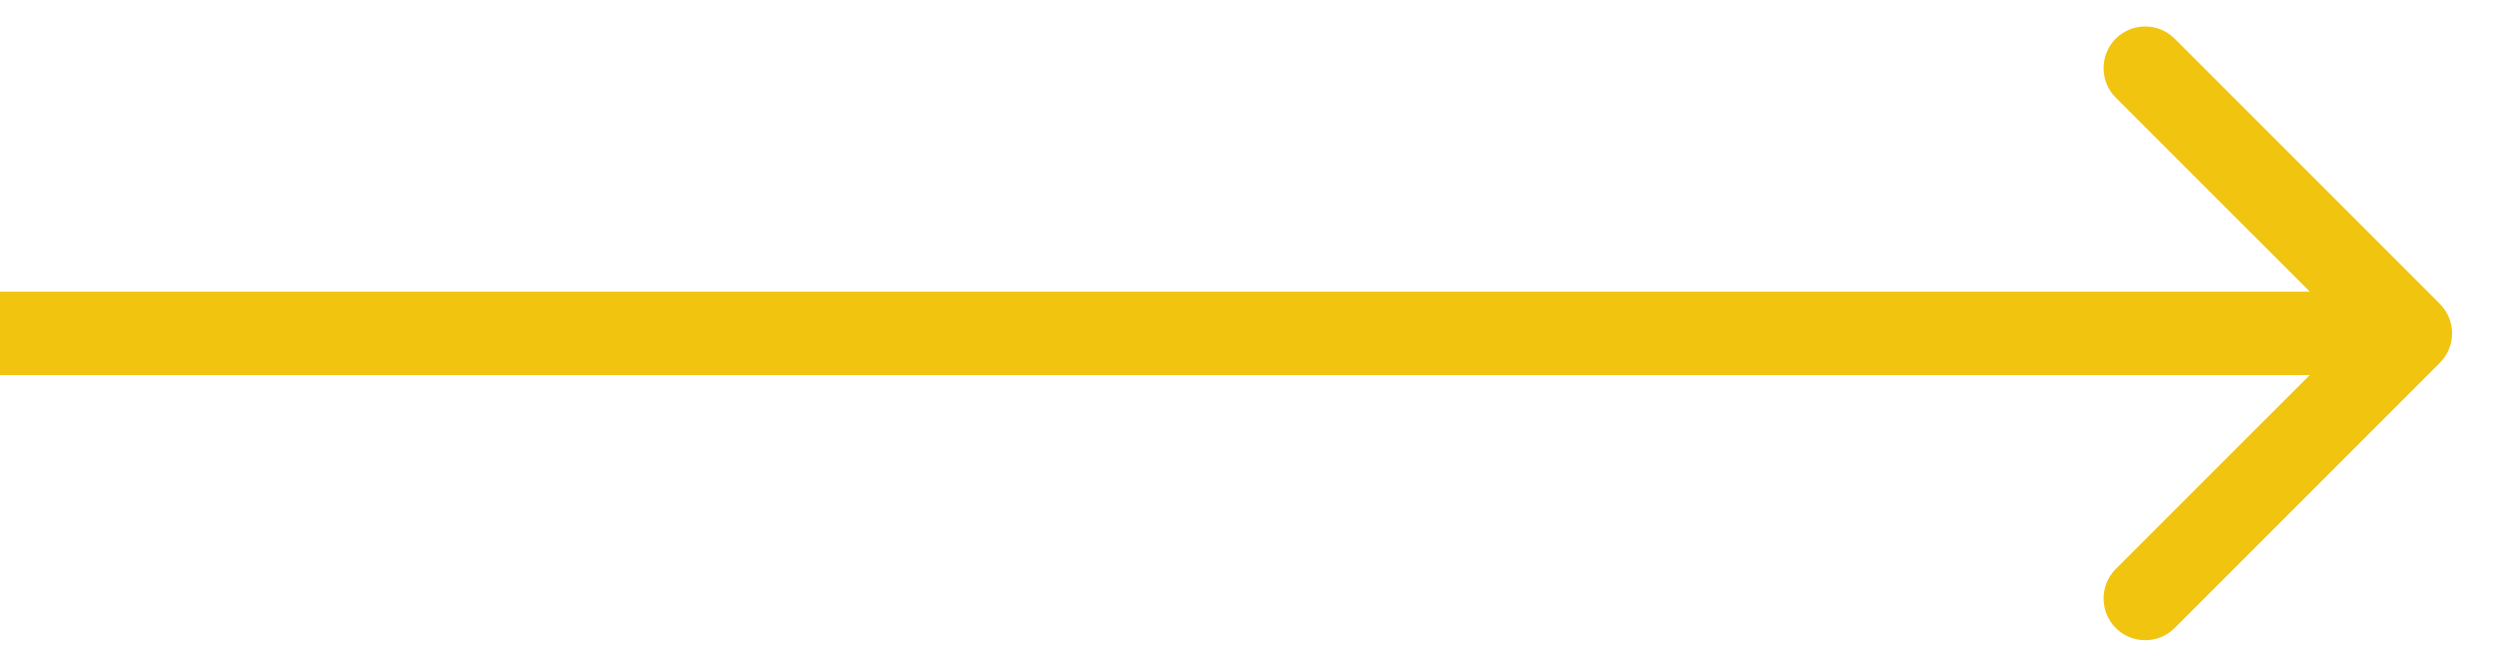 <?xml version="1.0" encoding="UTF-8"?> <svg xmlns="http://www.w3.org/2000/svg" width="30" height="8" viewBox="0 0 30 8" fill="none"> <path d="M29.278 4.354C29.474 4.158 29.474 3.842 29.278 3.646L26.096 0.464C25.901 0.269 25.584 0.269 25.389 0.464C25.194 0.66 25.194 0.976 25.389 1.172L28.218 4L25.389 6.828C25.194 7.024 25.194 7.34 25.389 7.536C25.584 7.731 25.901 7.731 26.096 7.536L29.278 4.354ZM0 4.5H28.925V3.5H0V4.5Z" fill="#F1C40F"></path> </svg> 